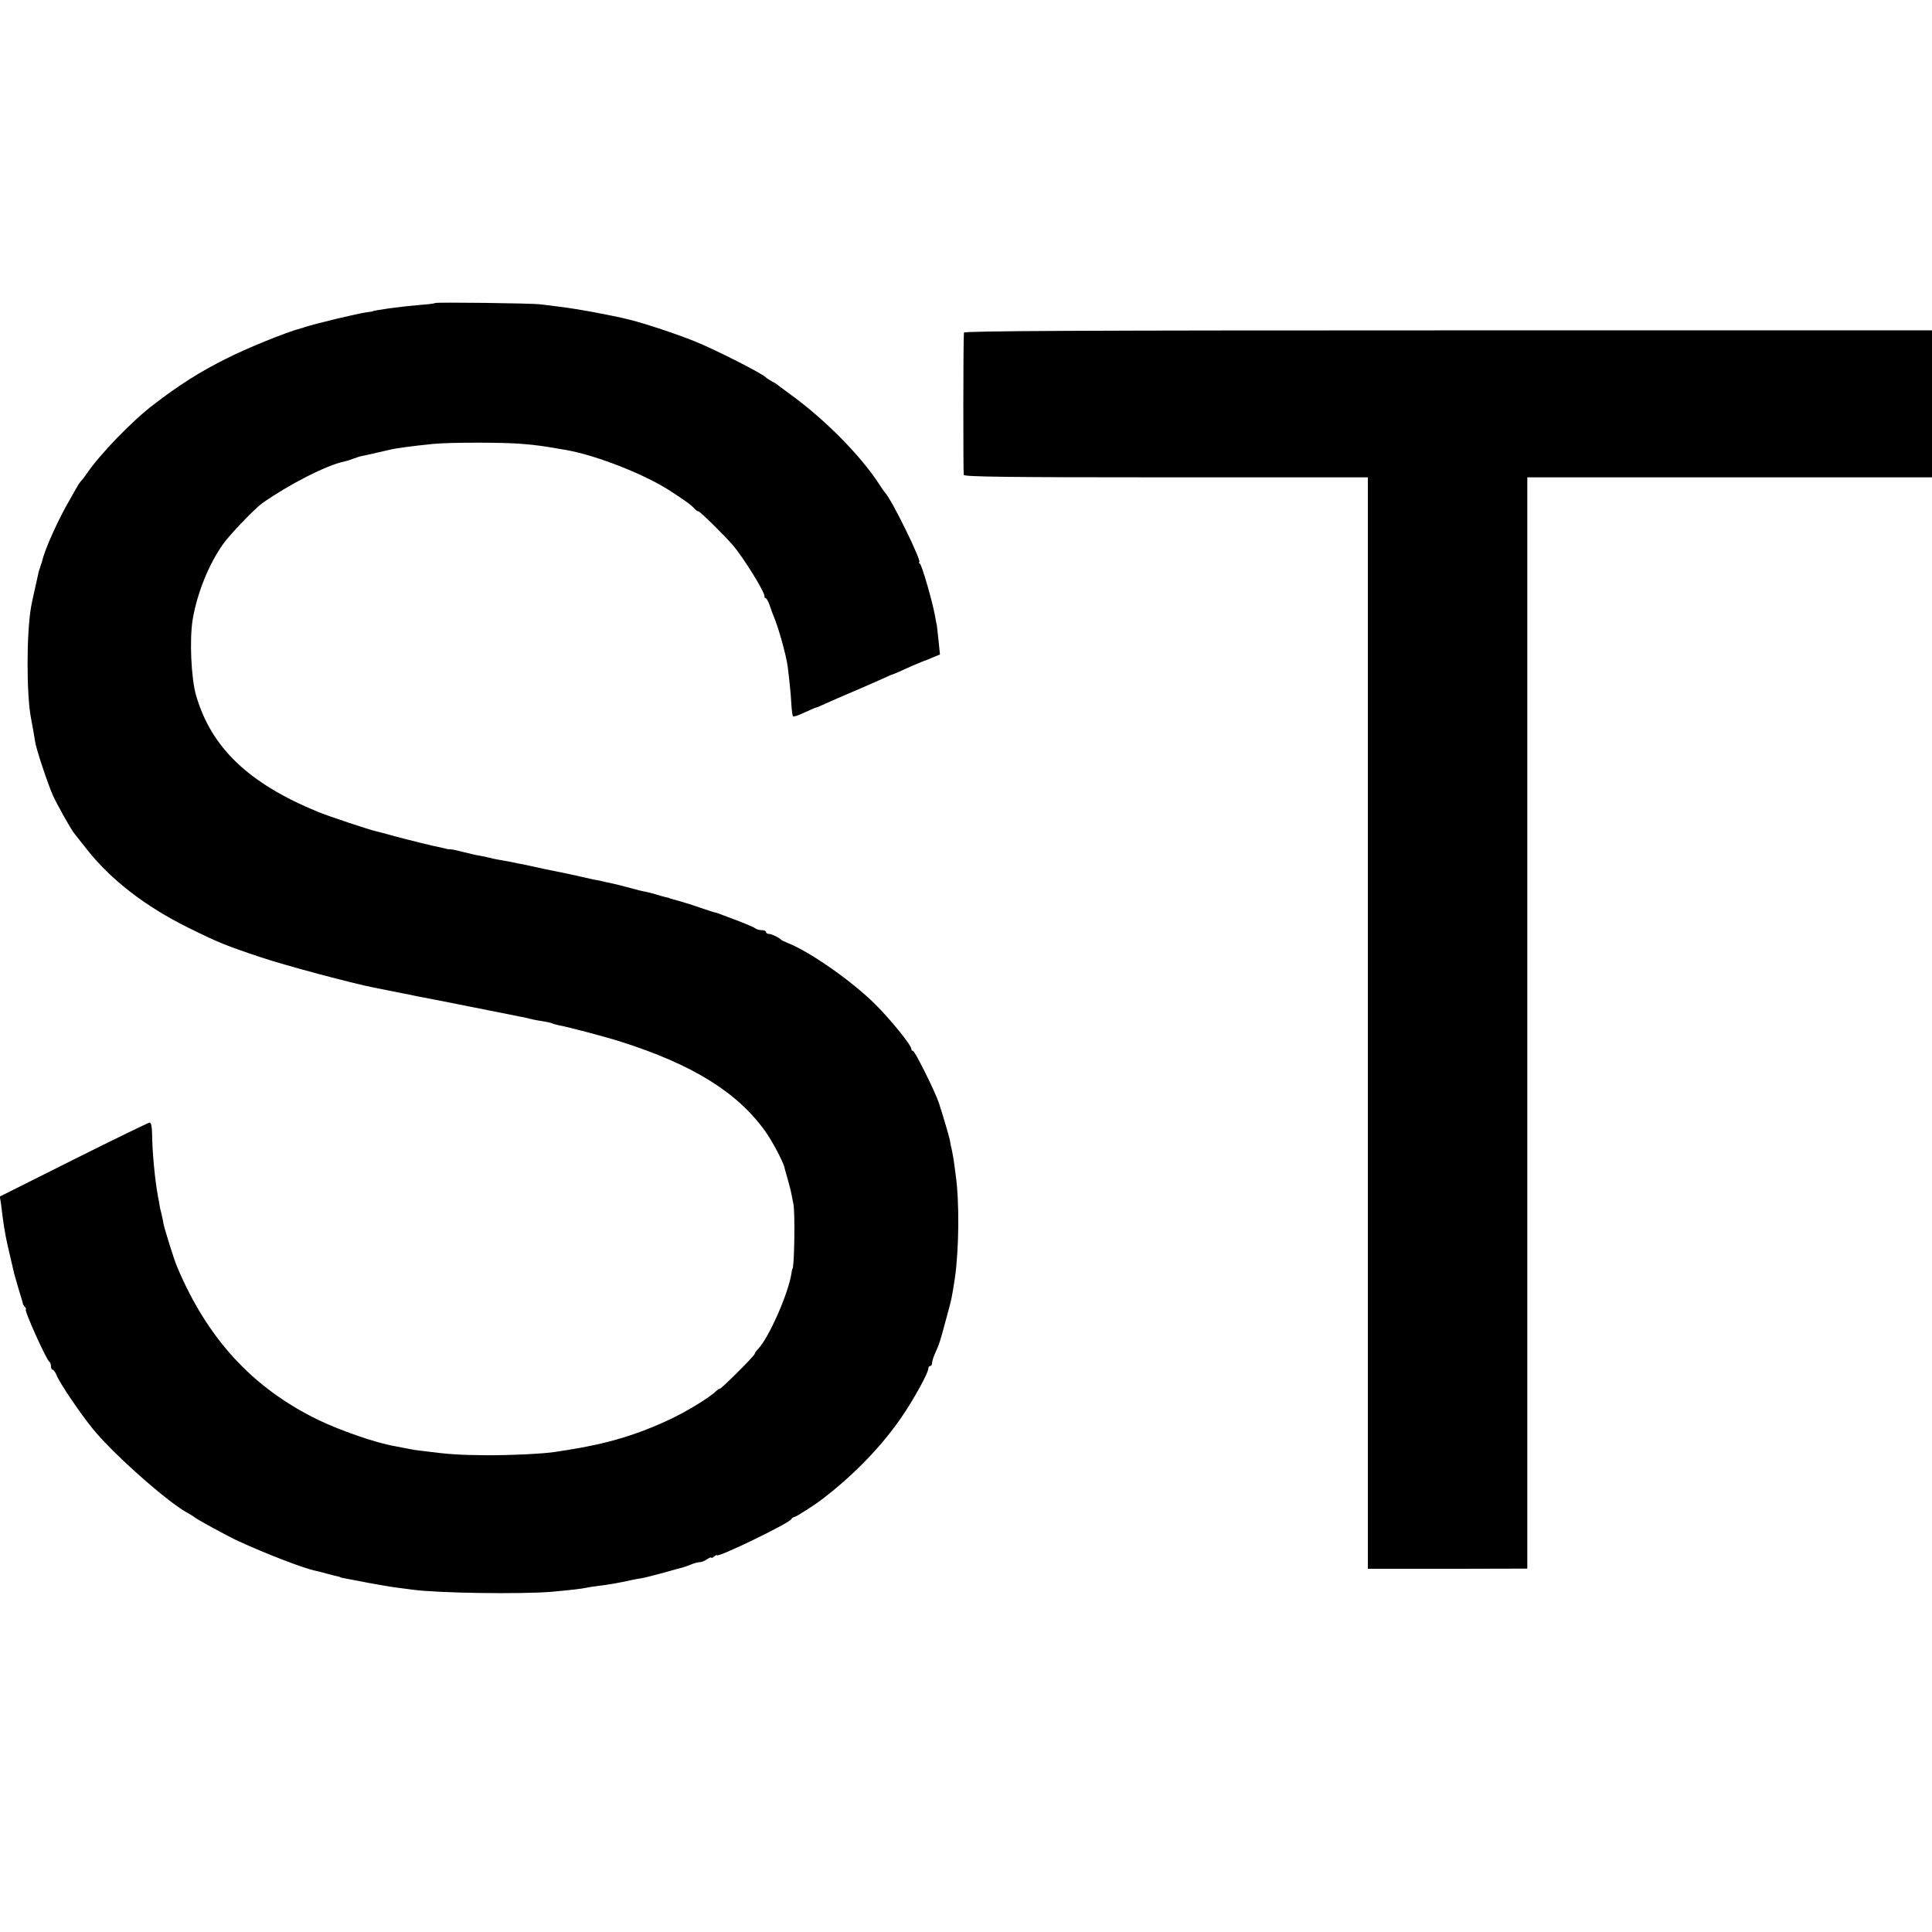 <?xml version="1.0" standalone="no"?>
<!DOCTYPE svg PUBLIC "-//W3C//DTD SVG 20010904//EN"
 "http://www.w3.org/TR/2001/REC-SVG-20010904/DTD/svg10.dtd">
<svg version="1.0" xmlns="http://www.w3.org/2000/svg"
 width="1024pt" height="1024pt" viewBox="0 0 1024 1024"
 preserveAspectRatio="xMidYMid meet">
<g transform="translate(0,1024) scale(0.1,-0.1)"
fill="#000000" stroke="none">
<path d="M2307 8634 c-2 -2 -33 -7 -68 -9 -69 -6 -96 -9 -174 -19 -56 -8 -90
-14 -90 -16 0 -1 -13 -3 -30 -5 -43 -5 -281 -62 -330 -79 -5 -2 -14 -5 -20 -6
-81 -22 -286 -105 -396 -161 -137 -68 -252 -141 -383 -242 -114 -86 -286 -264
-356 -367 -13 -19 -27 -37 -31 -40 -3 -3 -14 -18 -23 -35 -9 -16 -25 -43 -34
-60 -58 -97 -134 -264 -148 -327 -1 -5 -3 -10 -4 -13 -1 -3 -4 -9 -5 -15 -1
-5 -4 -12 -5 -15 -1 -3 -3 -8 -4 -12 -18 -81 -37 -164 -41 -188 -25 -140 -25
-463 -1 -590 10 -52 18 -99 22 -125 4 -35 67 -224 94 -285 21 -47 94 -177 112
-200 4 -5 34 -44 67 -85 128 -163 312 -305 541 -418 158 -78 197 -94 386 -157
133 -44 481 -137 594 -159 14 -3 50 -10 80 -16 30 -6 66 -13 80 -16 14 -2 36
-7 50 -10 14 -3 36 -8 50 -10 26 -5 141 -27 355 -70 72 -14 141 -28 155 -31
14 -2 41 -8 60 -13 19 -5 52 -11 74 -14 21 -4 41 -8 45 -11 4 -2 18 -6 32 -9
54 -10 240 -59 329 -87 380 -121 617 -267 766 -475 37 -52 91 -154 101 -189 1
-5 9 -35 18 -65 8 -30 18 -66 20 -80 3 -14 7 -36 10 -50 10 -45 5 -345 -5
-345 -1 0 -4 -13 -6 -29 -18 -107 -118 -334 -175 -395 -11 -11 -19 -23 -19
-27 0 -9 -175 -184 -184 -184 -4 0 -14 -7 -23 -15 -29 -30 -150 -104 -234
-144 -176 -84 -339 -133 -549 -166 -19 -3 -48 -7 -64 -10 -58 -10 -245 -19
-376 -18 -127 1 -192 5 -300 19 -25 3 -54 7 -65 8 -11 2 -38 6 -60 11 -22 4
-48 9 -57 11 -98 17 -285 82 -403 139 -346 169 -585 428 -746 810 -16 36 -67
201 -73 231 -2 16 -8 40 -11 54 -4 14 -8 32 -9 40 -1 8 -5 31 -9 50 -16 86
-30 233 -31 333 -1 37 -5 57 -13 57 -6 0 -187 -88 -403 -196 l-391 -196 6 -36
c2 -20 7 -53 9 -72 10 -75 18 -118 39 -205 11 -49 21 -92 22 -95 2 -9 36 -125
41 -140 3 -8 5 -17 5 -20 1 -3 5 -11 11 -17 6 -7 8 -13 5 -13 -12 0 111 -272
125 -278 4 -2 8 -12 8 -23 0 -10 4 -19 9 -19 5 0 14 -12 20 -27 17 -43 119
-194 191 -284 108 -134 404 -396 508 -450 15 -8 29 -17 32 -20 8 -9 180 -103
233 -127 150 -69 353 -147 412 -158 6 -1 30 -7 55 -14 25 -7 52 -14 60 -15 8
-2 15 -4 15 -5 0 -1 11 -4 25 -6 14 -3 70 -13 125 -24 55 -10 123 -22 150 -25
28 -4 66 -8 85 -11 135 -18 568 -24 730 -11 94 8 171 17 190 22 8 2 38 7 65
10 45 5 104 15 175 31 14 3 36 7 50 9 14 2 68 16 120 30 52 15 100 28 105 29
6 2 23 8 38 14 16 7 36 12 45 12 10 0 28 7 40 16 12 8 22 12 22 8 0 -3 7 -1
15 6 8 7 15 10 15 7 0 -16 378 167 393 190 4 7 13 13 18 13 8 0 101 59 144 92
168 127 324 288 431 448 60 88 134 224 134 245 0 8 5 15 10 15 6 0 10 7 10 15
0 8 6 29 14 47 26 58 28 65 61 188 29 106 29 104 46 215 22 153 25 405 4 550
-3 22 -7 56 -10 75 -3 19 -8 46 -11 60 -4 14 -8 34 -9 45 -3 16 -35 127 -59
200 -19 58 -127 275 -137 275 -5 0 -9 5 -9 11 0 20 -111 157 -193 238 -122
121 -341 274 -457 321 -19 8 -37 16 -40 19 -11 12 -50 31 -65 31 -8 0 -15 5
-15 10 0 6 -10 10 -23 10 -13 0 -27 4 -33 9 -5 5 -45 22 -89 39 -111 42 -118
45 -131 47 -7 2 -38 12 -70 23 -48 17 -107 35 -156 48 -5 1 -9 2 -10 4 -2 1
-11 3 -20 5 -9 2 -32 8 -50 14 -18 6 -44 12 -58 15 -14 2 -45 10 -70 17 -49
13 -52 14 -90 23 -14 3 -36 8 -50 11 -14 3 -34 8 -45 10 -20 3 -36 7 -115 25
-25 5 -58 12 -75 16 -73 14 -112 23 -135 28 -14 3 -36 8 -50 11 -14 2 -50 10
-80 16 -30 6 -65 12 -77 14 -11 2 -29 6 -40 9 -10 3 -34 8 -53 11 -19 3 -61
13 -92 21 -31 8 -61 14 -65 13 -4 -1 -10 0 -13 1 -3 1 -12 3 -20 5 -47 9 -177
41 -255 62 -49 14 -97 26 -105 28 -33 7 -249 79 -305 102 -368 151 -566 341
-646 618 -26 91 -35 295 -18 400 23 139 85 294 162 402 36 51 169 189 207 216
146 102 344 203 436 221 10 2 31 9 47 15 15 6 38 13 50 15 12 2 45 10 72 16
28 6 59 14 70 16 36 9 121 20 230 31 90 9 377 9 475 0 81 -7 95 -9 230 -32
165 -29 427 -133 560 -222 19 -12 51 -34 70 -47 20 -13 41 -31 49 -40 7 -9 17
-16 22 -16 9 0 130 -119 182 -178 59 -69 174 -255 169 -274 -1 -5 2 -8 6 -8 4
0 14 -17 21 -37 7 -21 16 -47 21 -58 26 -60 67 -208 75 -268 11 -91 16 -140
19 -195 2 -34 6 -65 9 -69 4 -3 31 6 62 21 31 14 58 26 61 26 3 0 29 11 57 24
29 13 81 36 117 51 63 27 119 51 190 83 19 9 37 17 40 17 7 2 44 18 105 46 28
12 55 23 60 25 6 1 27 10 48 19 l39 16 -7 69 c-4 38 -8 75 -9 82 -2 7 -6 31
-10 53 -15 82 -70 270 -80 277 -6 4 -8 8 -4 8 17 0 -147 336 -182 370 -3 3
-17 23 -31 45 -98 151 -288 343 -469 474 -30 22 -60 44 -66 49 -5 5 -21 15
-35 22 -13 7 -26 16 -29 19 -16 20 -275 151 -378 192 -100 40 -255 92 -347
115 -91 23 -286 59 -375 69 -30 4 -73 9 -95 12 -50 6 -552 12 -558 7z"/>
<path d="M5109 8477 c-4 -36 -4 -744 -1 -754 3 -10 227 -13 1073 -13 l1069 0
0 -2892 0 -2893 422 0 423 1 0 2892 0 2892 1073 0 1072 0 0 390 0 389 -2565 0
c-1966 0 -2565 -3 -2566 -12z"/>
</g>
</svg>
